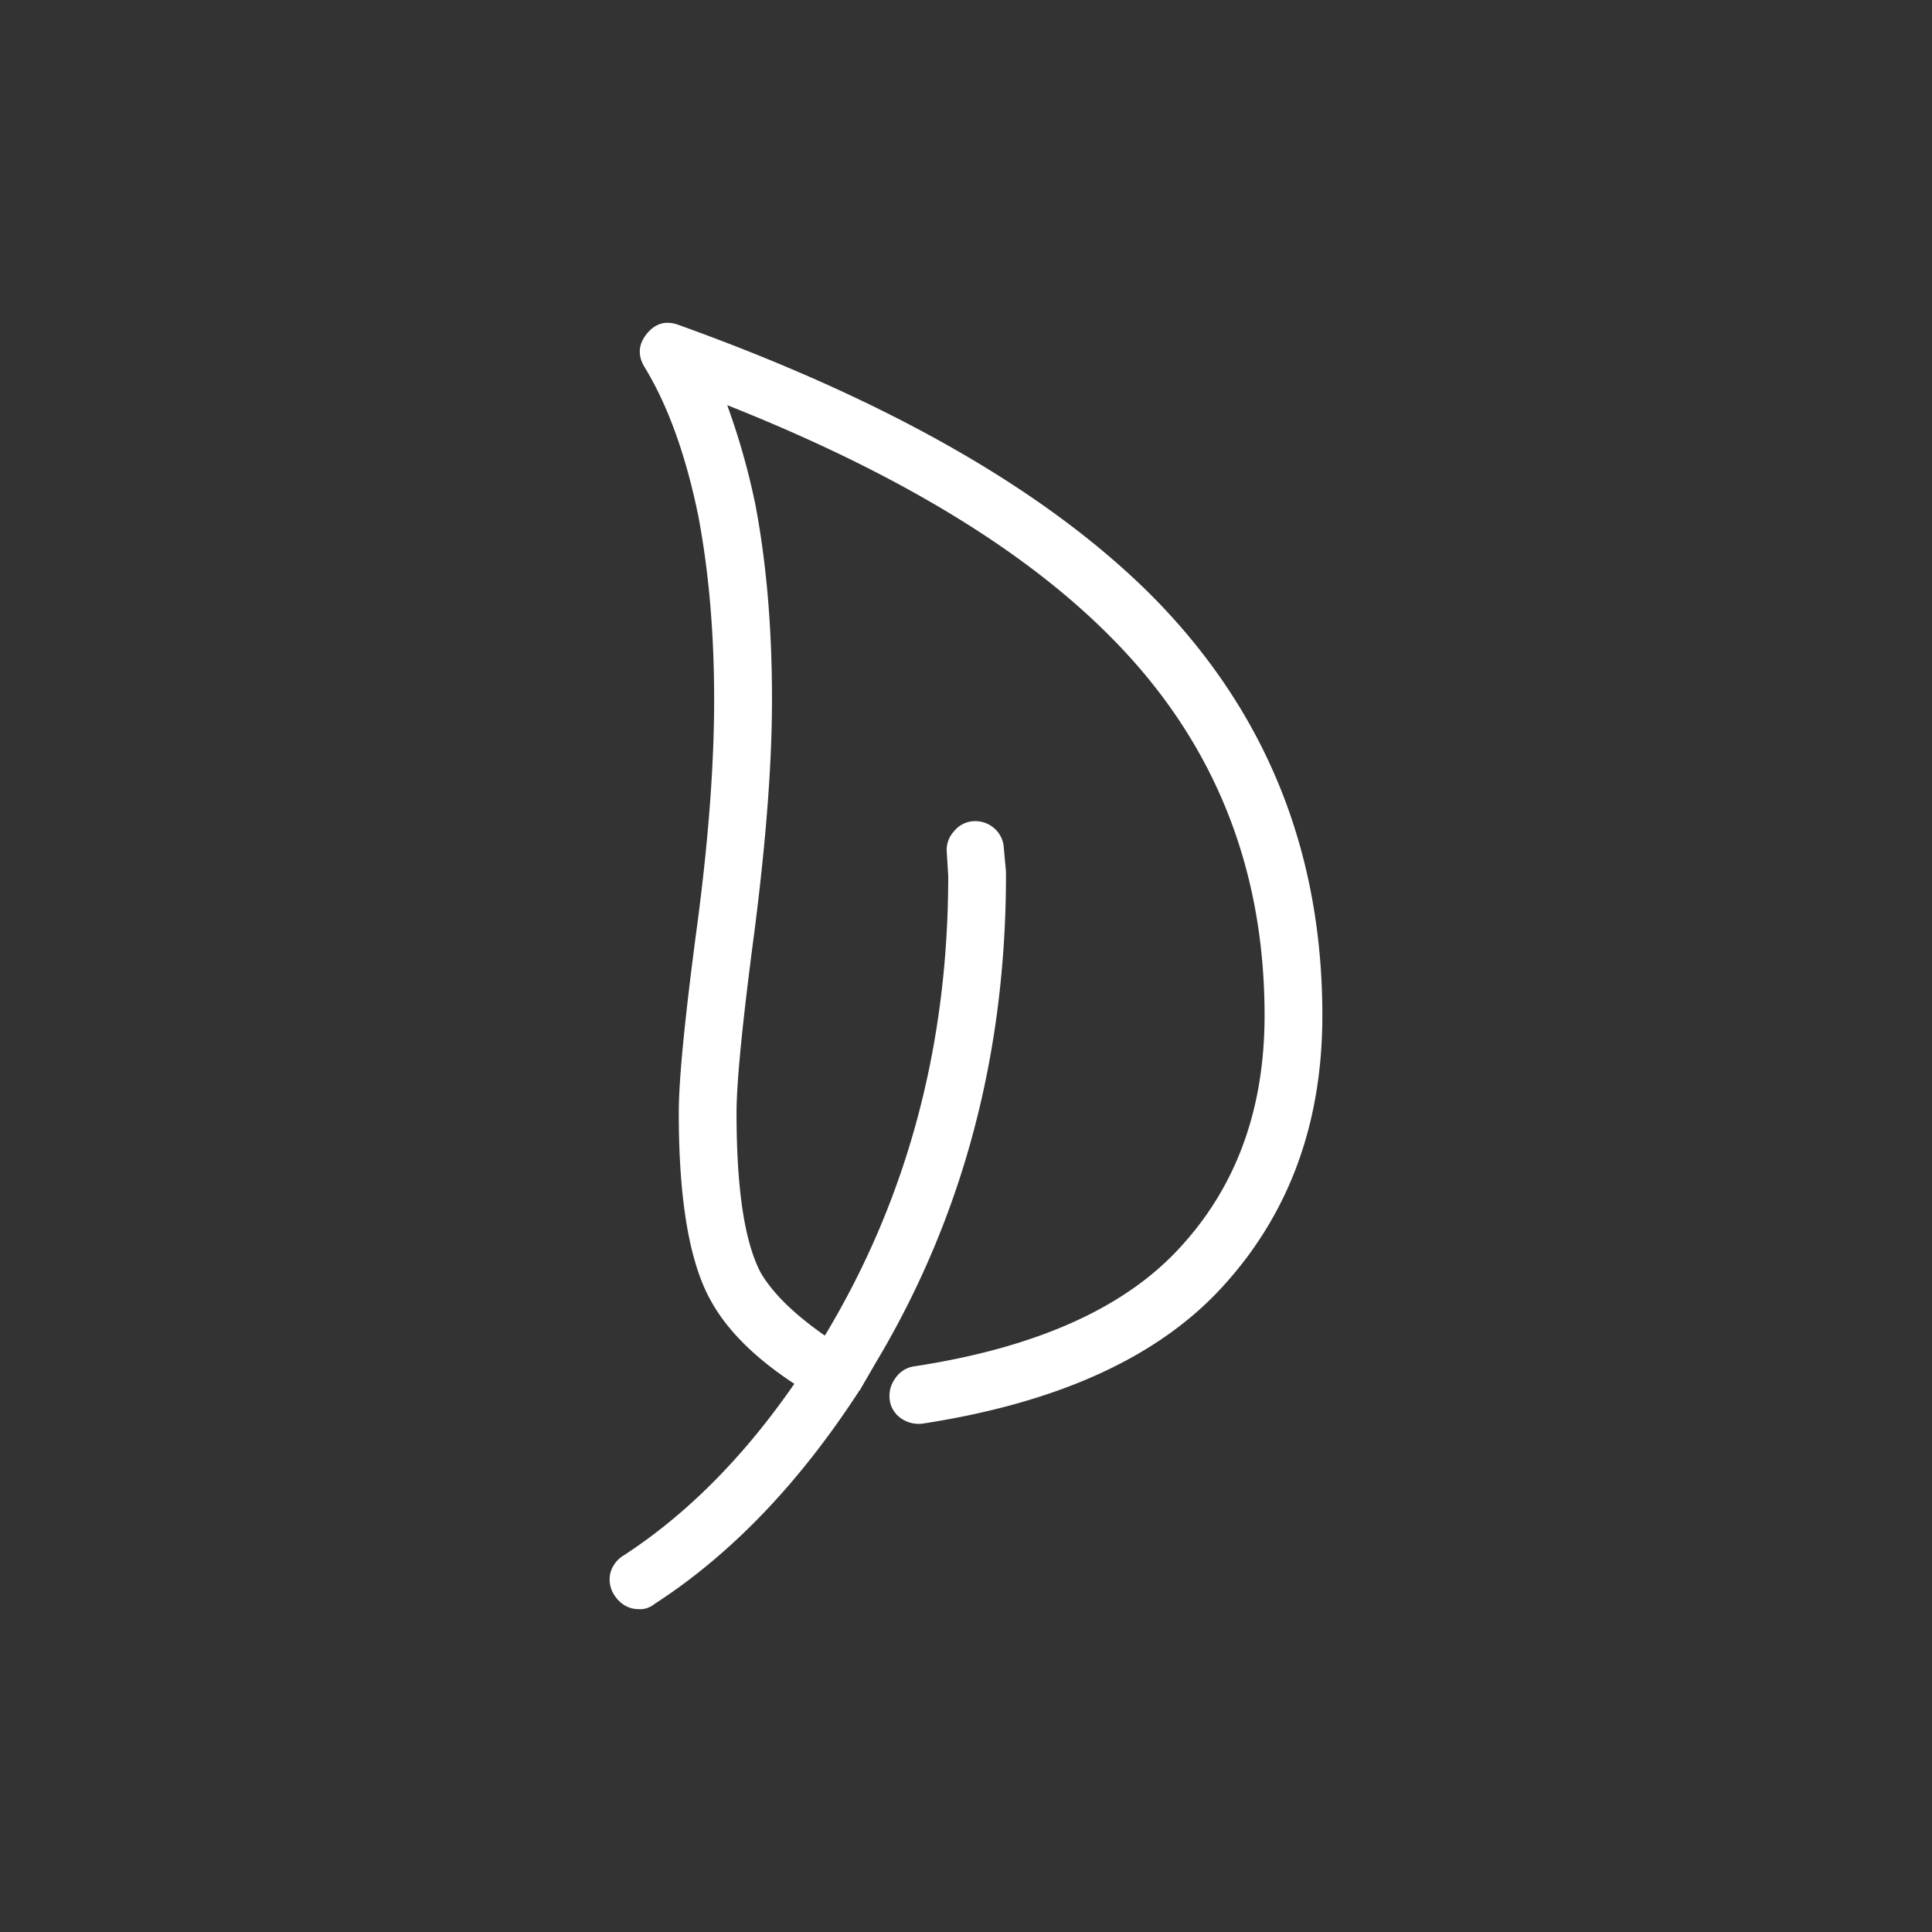 <svg id="Capa_1" data-name="Capa 1" xmlns="http://www.w3.org/2000/svg" viewBox="0 0 1000 1000"><rect x="0" y="0" width="1000" height="1000" fill="#333333" stroke="none"/><defs><style>.cls-1{fill:#fff;fill-rule:evenodd;}</style></defs><path class="cls-1" d="M333.78,190.27q-5.61-9,.75-17.19,6.74-8.61,16.82-4.86Q513.61,226.54,595.1,307.29q89.35,89.34,89.35,218.32,0,83-50.47,139.07-49.72,55.71-156.26,72.15a15.84,15.84,0,0,1-11.22-2.62,13.67,13.67,0,0,1-6-9.72,15.36,15.36,0,0,1,3-11.22,14.1,14.1,0,0,1,9.34-6q96.07-14.58,139.07-62.81,42.63-47.09,42.63-118.87,0-116.64-80.76-197Q506.5,261.3,376.4,209.71A365.41,365.41,0,0,1,391,261.3q8.6,45.24,8.58,100.94,0,48.6-9,119.26-9.36,70.65-9.35,94.58,0,59.45,12.7,83,9.36,15.7,32.9,32.15l.38-.37Q490.8,585,490.8,453.46l-.75-12.33a14.07,14.07,0,0,1,3.74-10.84,13.89,13.89,0,0,1,10.09-5.24,14.89,14.89,0,0,1,10.83,3.74,14.37,14.37,0,0,1,4.86,10.1l1.13,12.33v1.5q0,140.19-67.68,253.09L444.8,720h-.38v.38Q397.69,792.17,338.64,830.3a11.56,11.56,0,0,1-7.86,2.61c-5.23,0-9.48-2.36-12.71-7.1a14.94,14.94,0,0,1-2.25-11.21,15.17,15.17,0,0,1,6.73-9.35q49-31.77,88.6-89-30.27-19.81-43-42.61-16.82-29.55-16.82-97.58,0-26.18,9.73-98.69,8.58-65.41,8.58-115.14,0-52-8.23-95.33Q351.73,219.79,333.78,190.27Z"/></svg>
